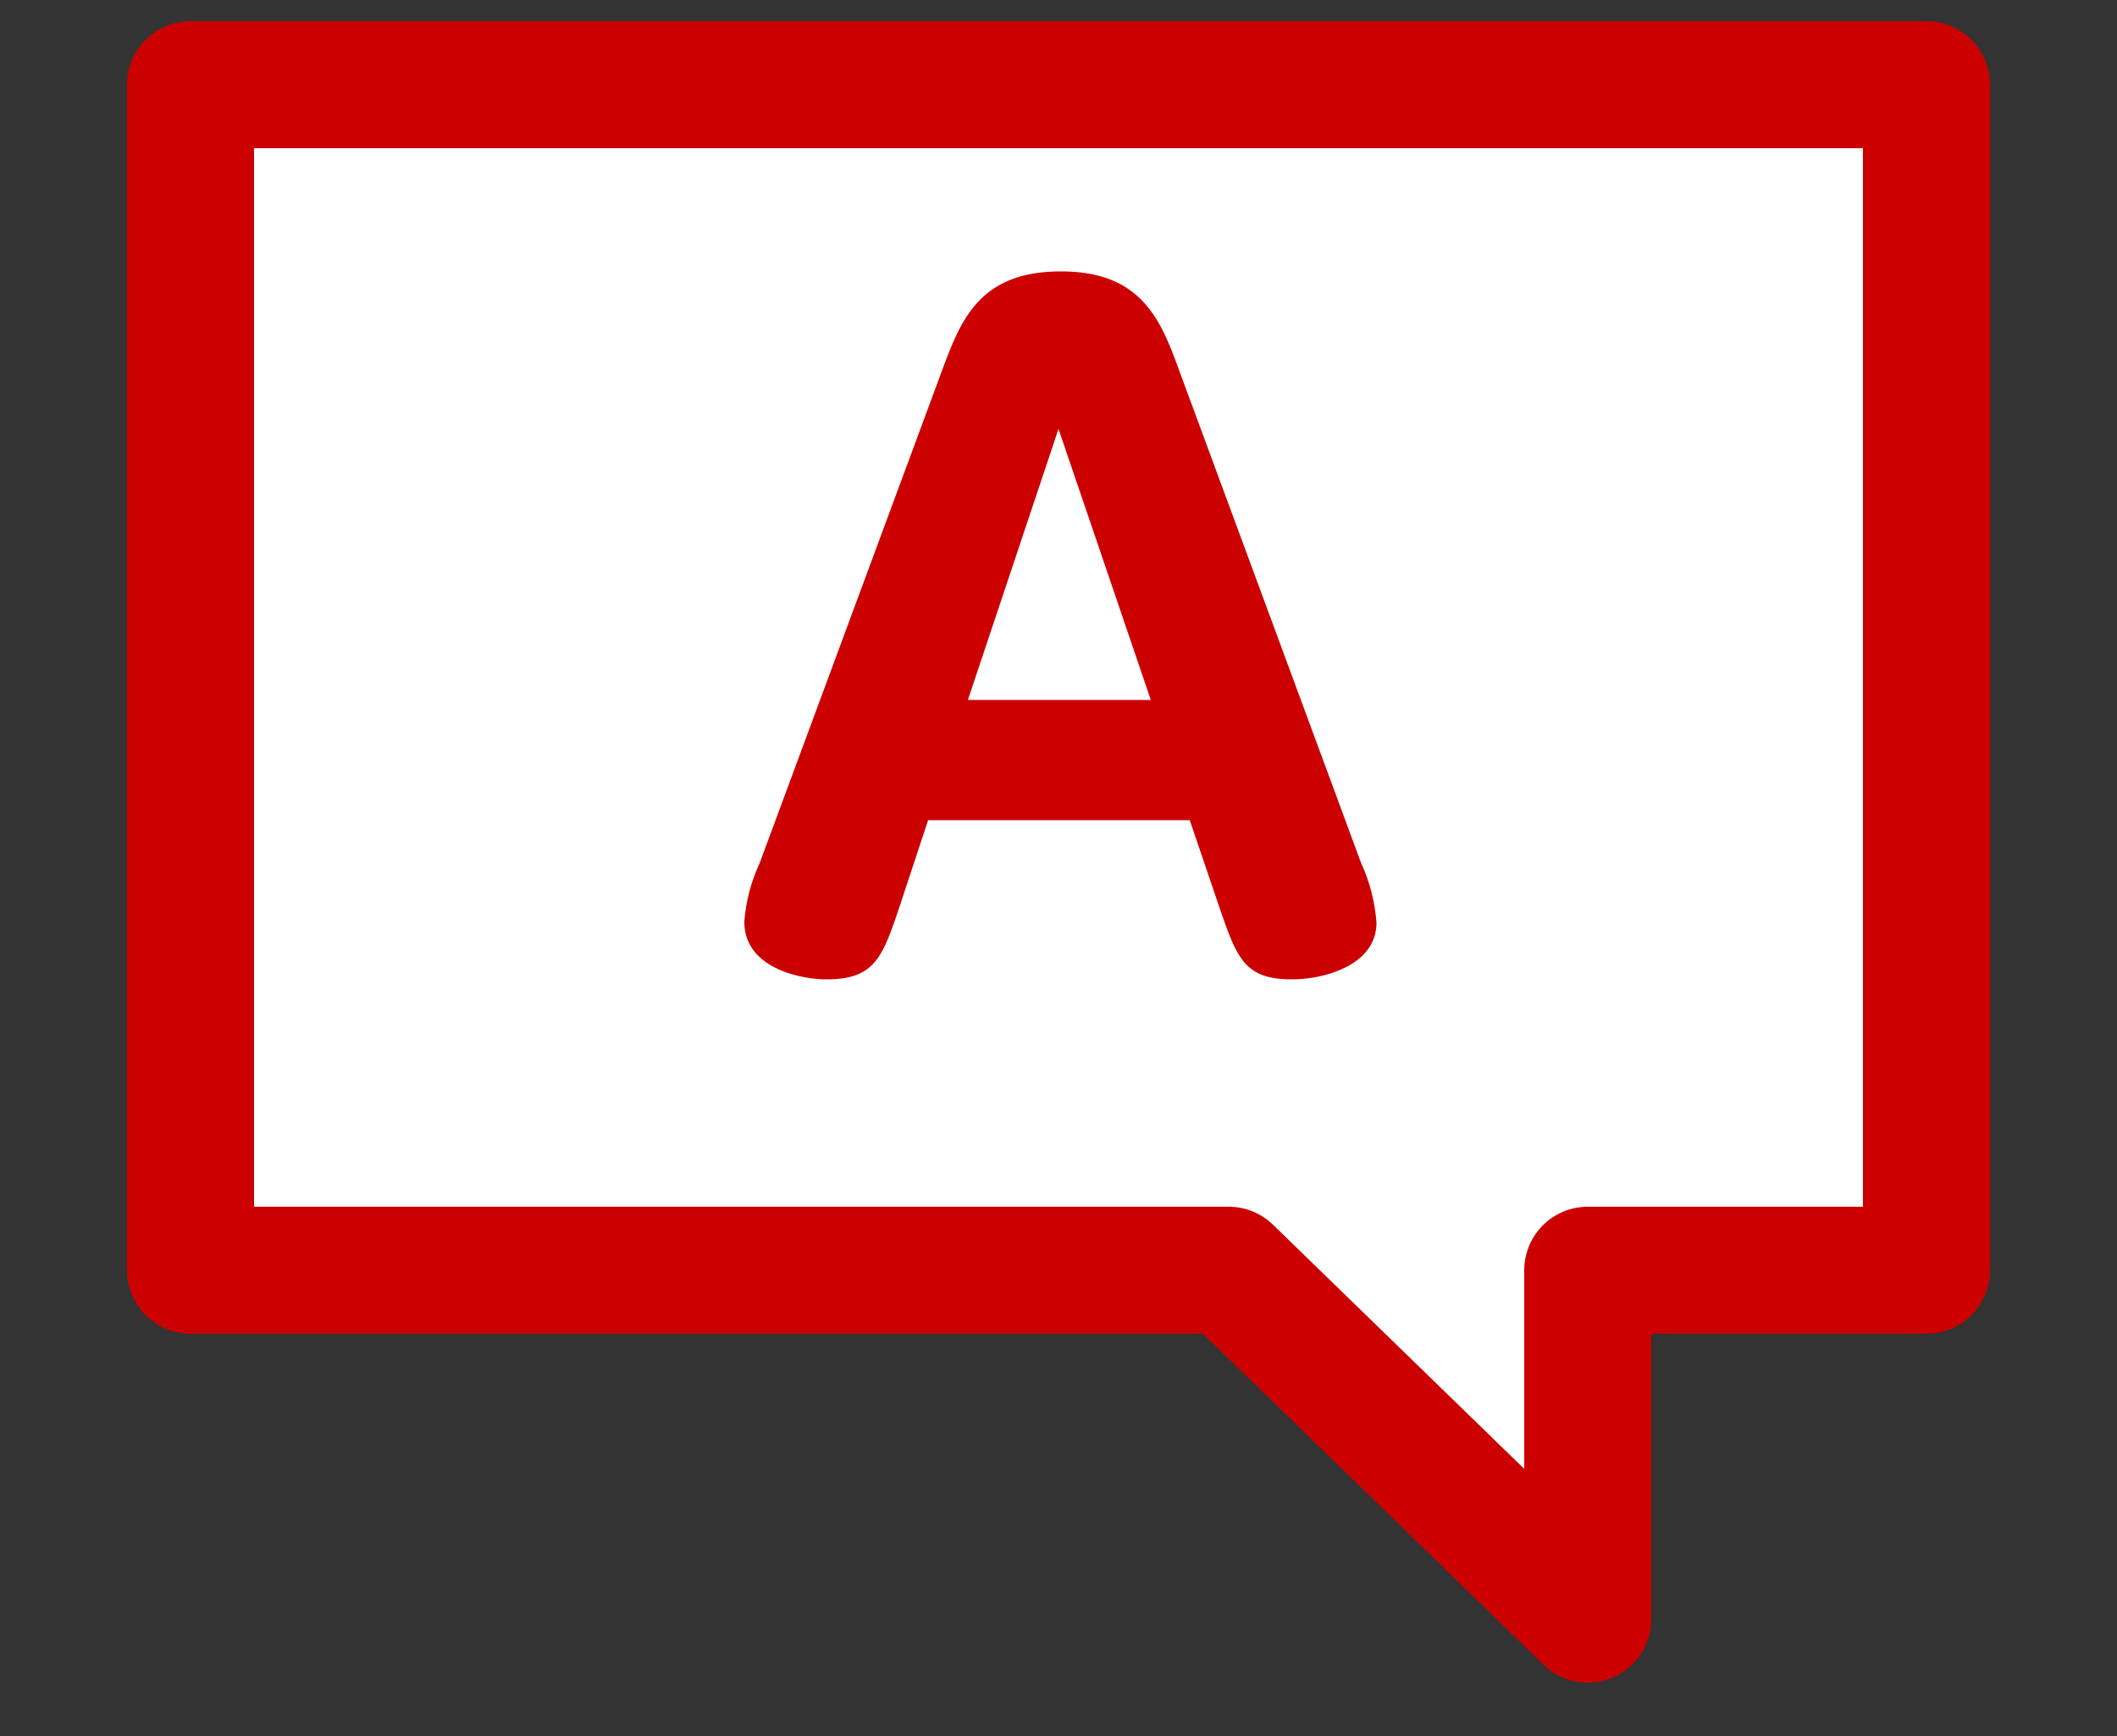 <svg id="レイヤー_1" data-name="レイヤー 1" xmlns="http://www.w3.org/2000/svg" width="50" height="41" viewBox="0 0 50 41"><rect x="0" y="0" width="50" height="41" fill="#333333" stroke="none"/><defs><style>.cls-1{fill:#fff;stroke:#c00;stroke-linejoin:round;stroke-width:3px;}.cls-2{fill:#c00;}</style></defs><polygon class="cls-1" points="45.5 2 4.5 2 4.5 30 29.02 30 37.5 38.24 37.5 30 45.5 30 45.5 2"/><path class="cls-2" d="M21.92,19.37l-.68,2.06c-.4,1.18-.58,1.7-1.72,1.7-.6,0-1.94-.26-1.94-1.36a4,4,0,0,1,.36-1.38L22.22,8.83c.46-1.24.88-2.42,2.84-2.42s2.38,1.22,2.82,2.42l4.27,11.56a4.08,4.08,0,0,1,.36,1.4c0,1-1.22,1.34-2,1.34-1.13,0-1.3-.52-1.71-1.7l-.7-2.06Zm5.26-2.84L25,10.13l-2.14,6.4Z"/></svg>